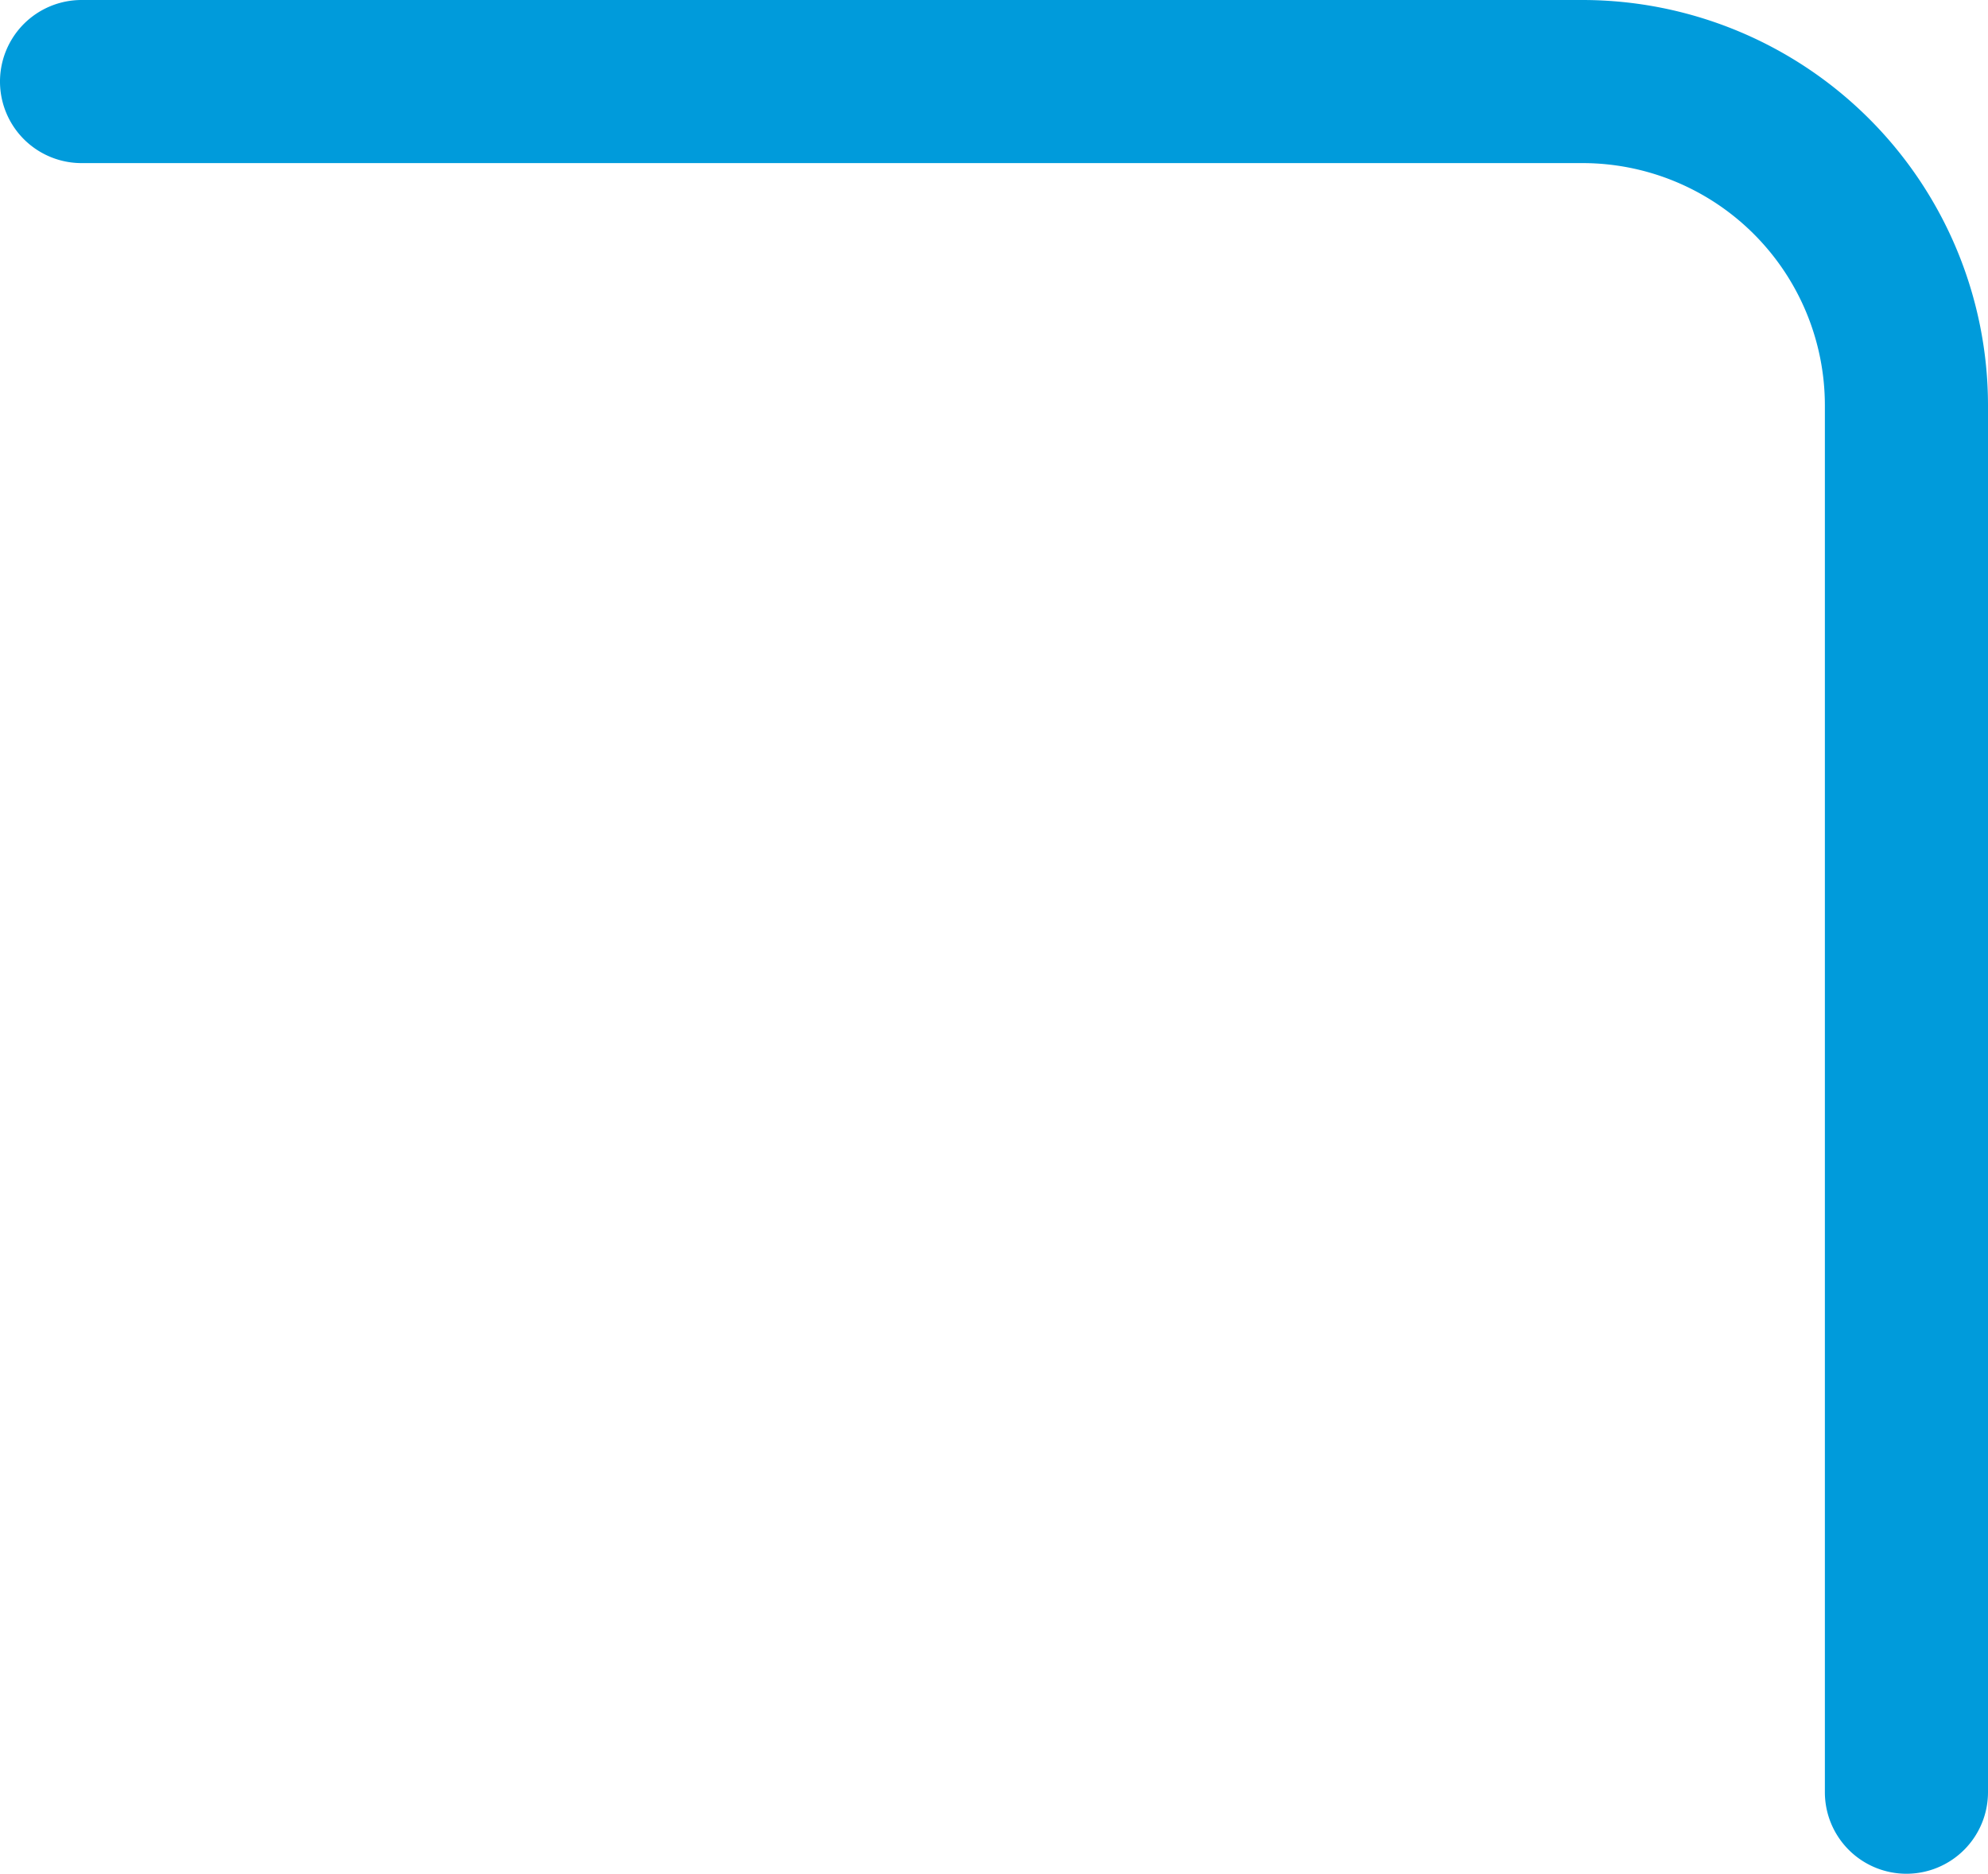<svg id="Gruppe_4" data-name="Gruppe 4" xmlns="http://www.w3.org/2000/svg" xmlns:xlink="http://www.w3.org/1999/xlink" width="210.76" height="198.678" viewBox="0 0 210.76 198.678">
  <defs>
    <clipPath id="clip-path">
      <rect id="Rechteck_2" data-name="Rechteck 2" width="210.76" height="198.678" fill="none"/>
    </clipPath>
  </defs>
  <g id="Gruppe_3" data-name="Gruppe 3" clip-path="url(#clip-path)">
    <path id="Pfad_14" data-name="Pfad 14" d="M202.113,198.678a8.648,8.648,0,0,1-8.647-8.647V42.964a25.7,25.7,0,0,0-25.67-25.67H8.647A8.647,8.647,0,0,1,8.647,0H167.8A43.012,43.012,0,0,1,210.76,42.964V190.031a8.648,8.648,0,0,1-8.647,8.647" fill="#009bdb"/>
  </g>
</svg>
